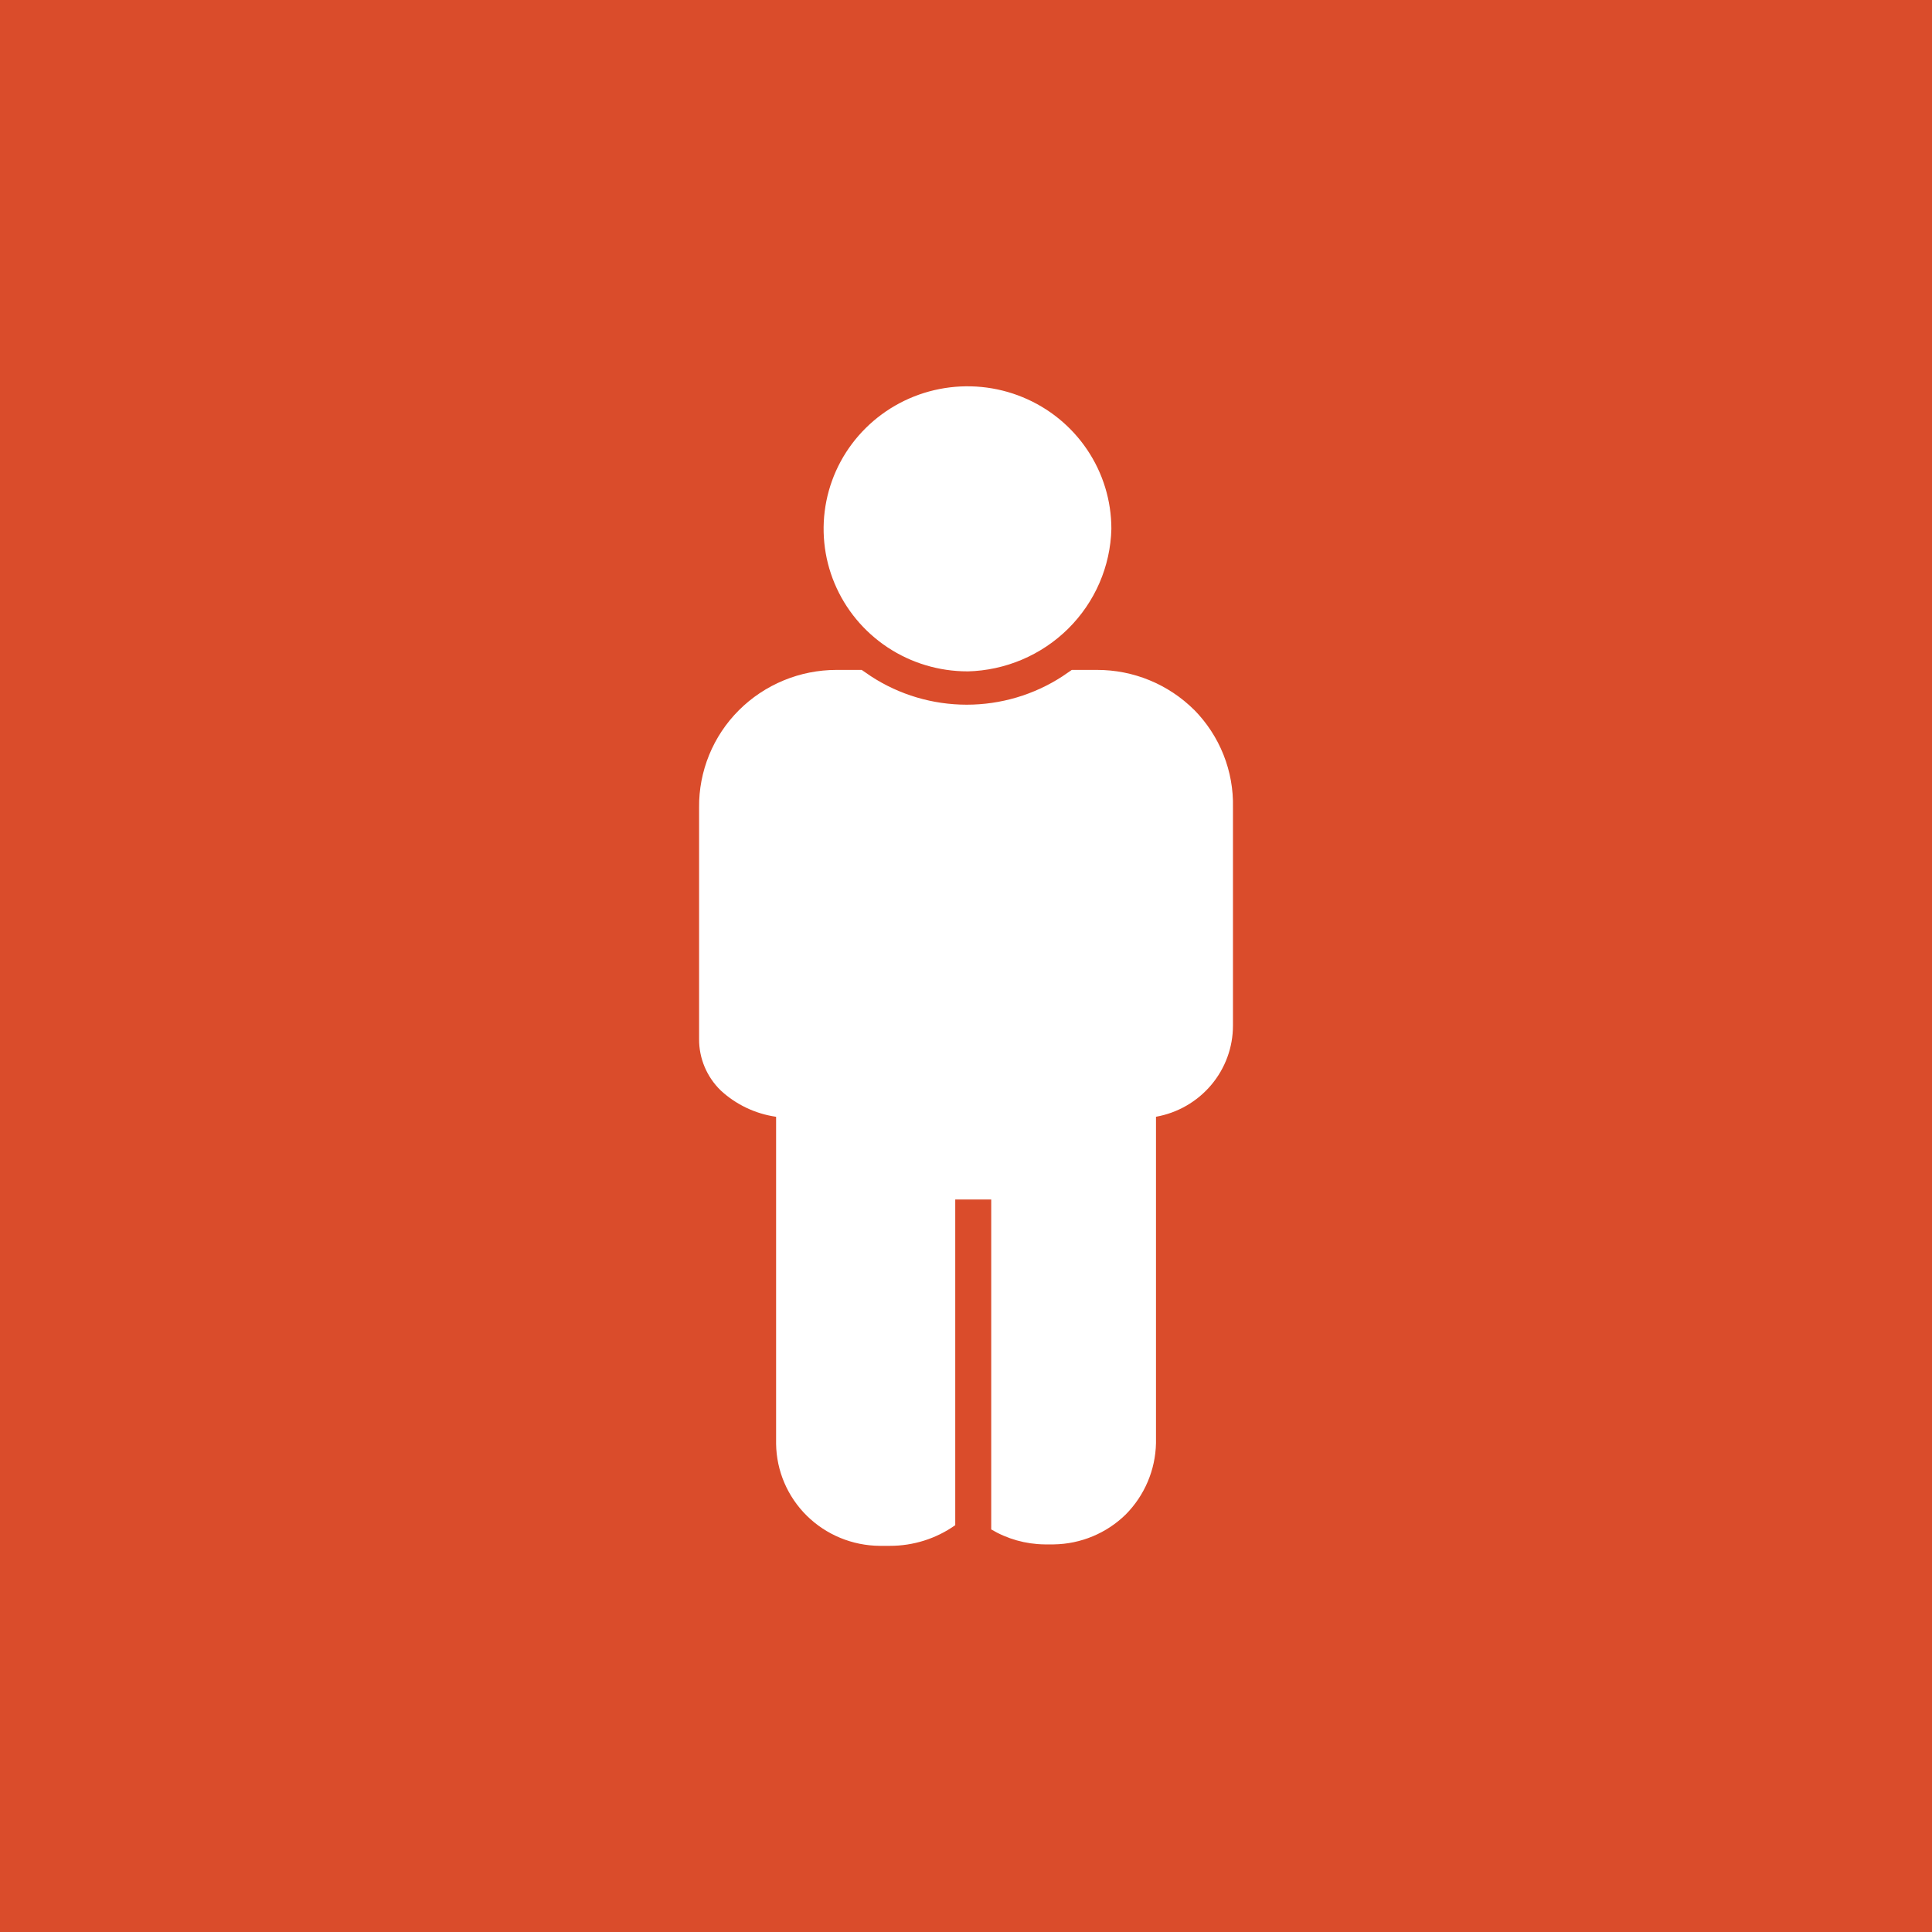 <svg width="256" height="256" version="1.1" viewBox="0 0 256 256" xmlns="http://www.w3.org/2000/svg">
	<rect width="256" height="256" fill="#da4c2b" />
	<g transform="matrix(4.271 0 0 4.271 41.385 42.644)" fill="#fff">
		<path d="m20.326 10.844c-0.883 0-1.746-0.259-2.48-0.745-0.734-0.486-1.306-1.177-1.644-1.985-0.338-0.808-0.426-1.697-0.254-2.555 0.172-0.858 0.597-1.646 1.222-2.264 0.624-0.618 1.42-1.04 2.286-1.21s1.764-0.083 2.579 0.252c0.816 0.335 1.513 0.901 2.003 1.629 0.491 0.727 0.752 1.582 0.752 2.457-0.028 1.164-0.508 2.272-1.339 3.096-0.831 0.823-1.95 1.298-3.125 1.326z" />
		<path d="m27.357 12.038c-0.395-0.393-0.865-0.705-1.382-0.918s-1.072-0.322-1.632-0.321h-0.781l-0.29 0.199c-0.882 0.574-1.914 0.88-2.969 0.88s-2.087-0.306-2.969-0.88l-0.29-0.199h-0.781c-0.564 0-1.122 0.111-1.642 0.326s-0.992 0.53-1.389 0.927c-0.397 0.397-0.71 0.868-0.921 1.385s-0.318 1.071-0.312 1.63v7.186c-0.002 0.296 0.057 0.59 0.172 0.863s0.284 0.521 0.498 0.729c0.475 0.44 1.075 0.725 1.719 0.818v10.149c0.012 0.839 0.355 1.64 0.956 2.231s1.412 0.925 2.259 0.931h0.312c0.728 0.002 1.438-0.222 2.031-0.641v-10.105h1.116v10.237c0.5 0.296 1.069 0.457 1.652 0.464h0.29c0.837-0.012 1.637-0.345 2.232-0.929 0.586-0.592 0.921-1.383 0.938-2.211v-10.127c0.67-0.119 1.276-0.468 1.713-0.986s0.676-1.17 0.675-1.845v-6.766c0.013-0.559-0.087-1.115-0.294-1.635-0.207-0.52-0.517-0.994-0.911-1.394z" />
	</g>
</svg>

